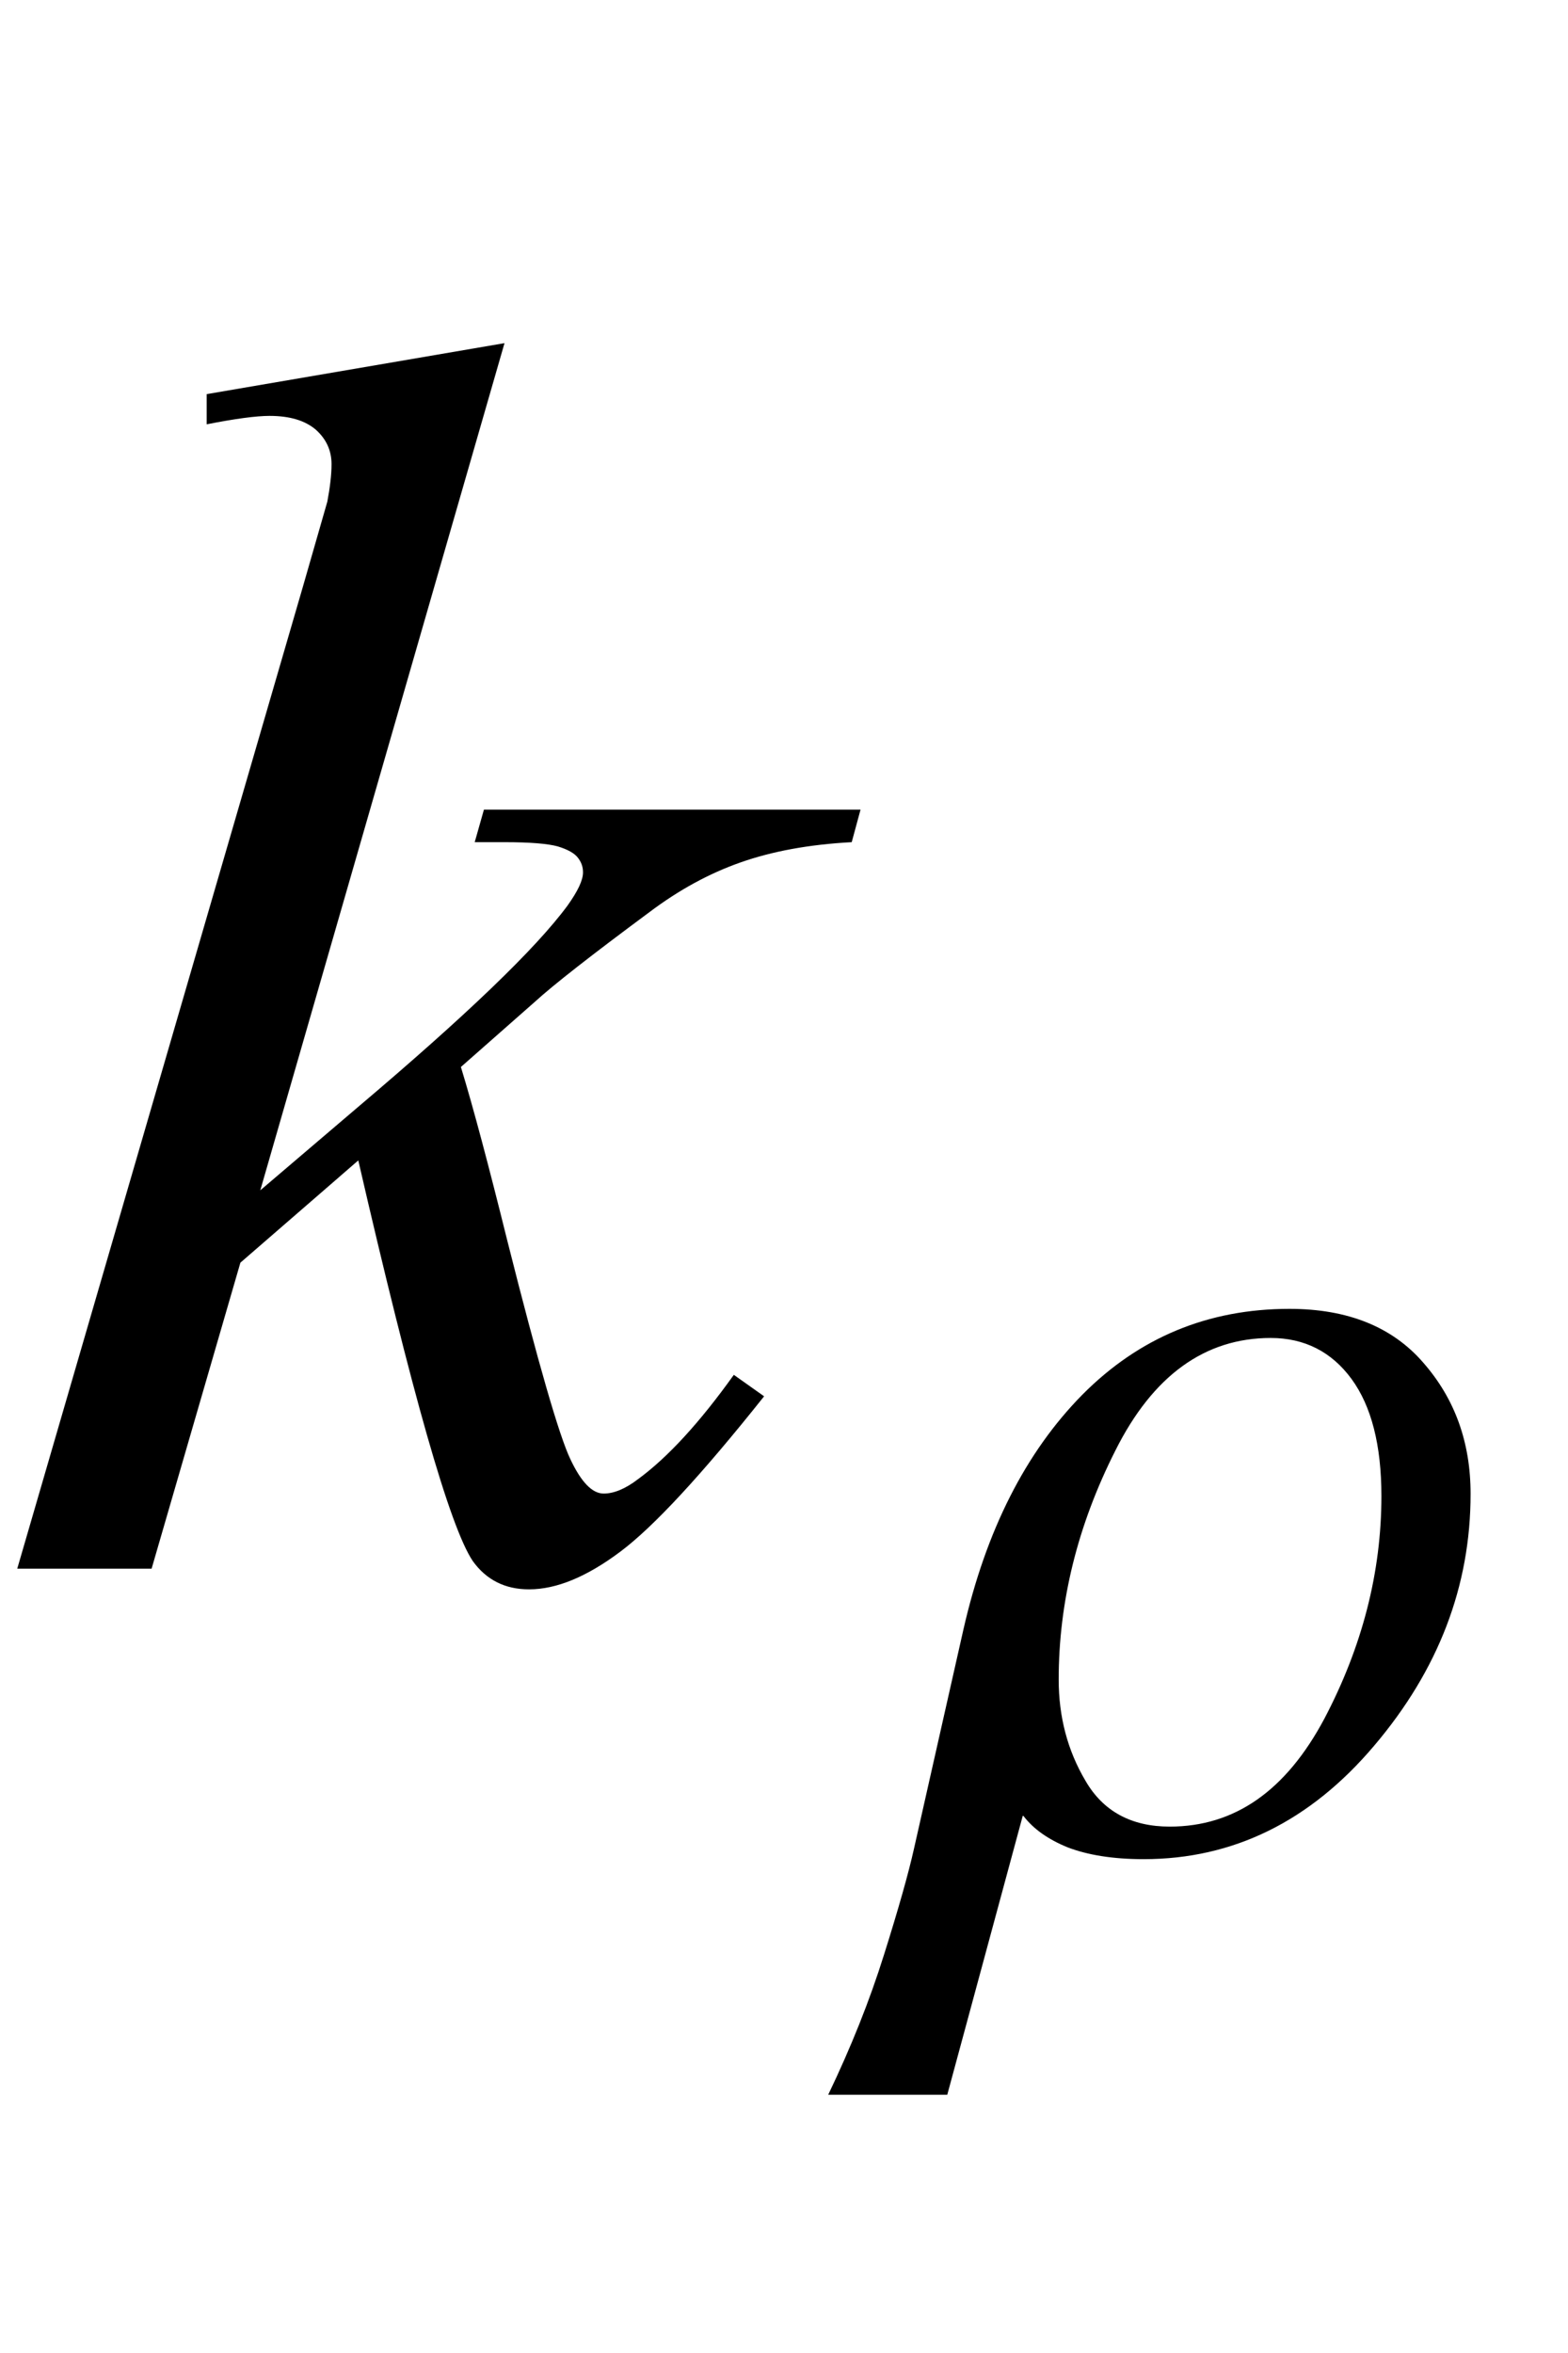 <?xml version="1.0" encoding="UTF-8"?>
<svg xmlns="http://www.w3.org/2000/svg" xmlns:xlink="http://www.w3.org/1999/xlink"  viewBox="0 0 16 24" version="1.1">
<defs>
<g>
<symbol overflow="visible" id="glyph0-0">
<path style="stroke:none;" d="M 2.496 0 L 2.496 -11.25 L 11.496 -11.25 L 11.496 0 Z M 2.777 -0.281 L 11.215 -0.281 L 11.215 -10.969 L 2.777 -10.969 Z M 2.777 -0.281 "/>
</symbol>
<symbol overflow="visible" id="glyph0-1">
<path style="stroke:none;" d="M 5.148 -12.5 L 2.656 -3.859 L 3.656 -4.711 C 4.75 -5.637 5.465 -6.32 5.793 -6.766 C 5.898 -6.914 5.949 -7.023 5.949 -7.102 C 5.949 -7.156 5.934 -7.203 5.898 -7.25 C 5.863 -7.297 5.793 -7.336 5.691 -7.367 C 5.59 -7.395 5.406 -7.41 5.148 -7.41 L 4.844 -7.41 L 4.938 -7.742 L 8.781 -7.742 L 8.691 -7.41 C 8.254 -7.387 7.875 -7.316 7.555 -7.203 C 7.234 -7.09 6.926 -6.922 6.625 -6.695 C 6.035 -6.258 5.645 -5.953 5.457 -5.781 L 4.703 -5.117 C 4.832 -4.695 4.988 -4.105 5.176 -3.348 C 5.492 -2.094 5.707 -1.352 5.82 -1.117 C 5.93 -0.883 6.043 -0.766 6.16 -0.766 C 6.262 -0.766 6.379 -0.812 6.512 -0.914 C 6.816 -1.137 7.141 -1.492 7.488 -1.977 L 7.797 -1.758 C 7.156 -0.953 6.668 -0.426 6.328 -0.172 C 5.988 0.082 5.68 0.211 5.398 0.211 C 5.152 0.211 4.961 0.113 4.824 -0.078 C 4.59 -0.426 4.203 -1.789 3.656 -4.164 L 2.453 -3.121 L 1.547 0 L 0.176 0 L 3.094 -10.027 L 3.34 -10.883 C 3.367 -11.027 3.383 -11.156 3.383 -11.266 C 3.383 -11.406 3.328 -11.523 3.223 -11.617 C 3.113 -11.711 2.957 -11.758 2.75 -11.758 C 2.617 -11.758 2.402 -11.73 2.109 -11.672 L 2.109 -11.98 Z M 5.148 -12.5 "/>
</symbol>
<symbol overflow="visible" id="glyph1-0">
<path style="stroke:none;" d="M 0.75 0 L 0.75 -9.598 L 5.25 -9.598 L 5.25 0 Z M 1.5 -0.75 L 4.5 -0.75 L 4.5 -8.848 L 1.5 -8.848 Z M 1.5 -0.75 "/>
</symbol>
<symbol overflow="visible" id="glyph1-1">
<path style="stroke:none;" d="M 5.797 -3.621 C 5.797 -2.68 5.469 -1.824 4.812 -1.051 C 4.16 -0.281 3.375 0.105 2.461 0.105 C 2.145 0.105 1.887 0.062 1.684 -0.016 C 1.484 -0.098 1.336 -0.203 1.234 -0.336 L 1.227 -0.336 L 0.457 2.508 L -0.758 2.508 C -0.527 2.027 -0.336 1.551 -0.188 1.078 C -0.039 0.605 0.062 0.246 0.117 0 L 0.621 -2.234 C 0.852 -3.25 1.258 -4.047 1.836 -4.633 C 2.414 -5.215 3.117 -5.508 3.949 -5.508 C 4.543 -5.508 5 -5.324 5.316 -4.957 C 5.637 -4.59 5.797 -4.145 5.797 -3.621 Z M 4.887 -3.598 C 4.887 -4.117 4.785 -4.516 4.582 -4.793 C 4.379 -5.07 4.102 -5.211 3.758 -5.211 C 3.086 -5.211 2.555 -4.828 2.172 -4.062 C 1.785 -3.297 1.594 -2.516 1.594 -1.727 C 1.594 -1.348 1.684 -1.004 1.867 -0.695 C 2.047 -0.383 2.336 -0.227 2.727 -0.227 C 3.391 -0.227 3.914 -0.594 4.305 -1.328 C 4.691 -2.062 4.887 -2.82 4.887 -3.598 Z M 4.887 -3.598 "/>
</symbol>
</g>
</defs>
<g id="surface530648">
<g style="fill:rgb(0%,0%,0%);fill-opacity:1;">
  <use xlink:href="#glyph0-1" x="0" y="16"/>
</g>
<g style="fill:rgb(0%,0%,0%);fill-opacity:1;">
  <use xlink:href="#glyph1-1" x="9.209" y="18.858"/>
</g>
</g>
</svg>
